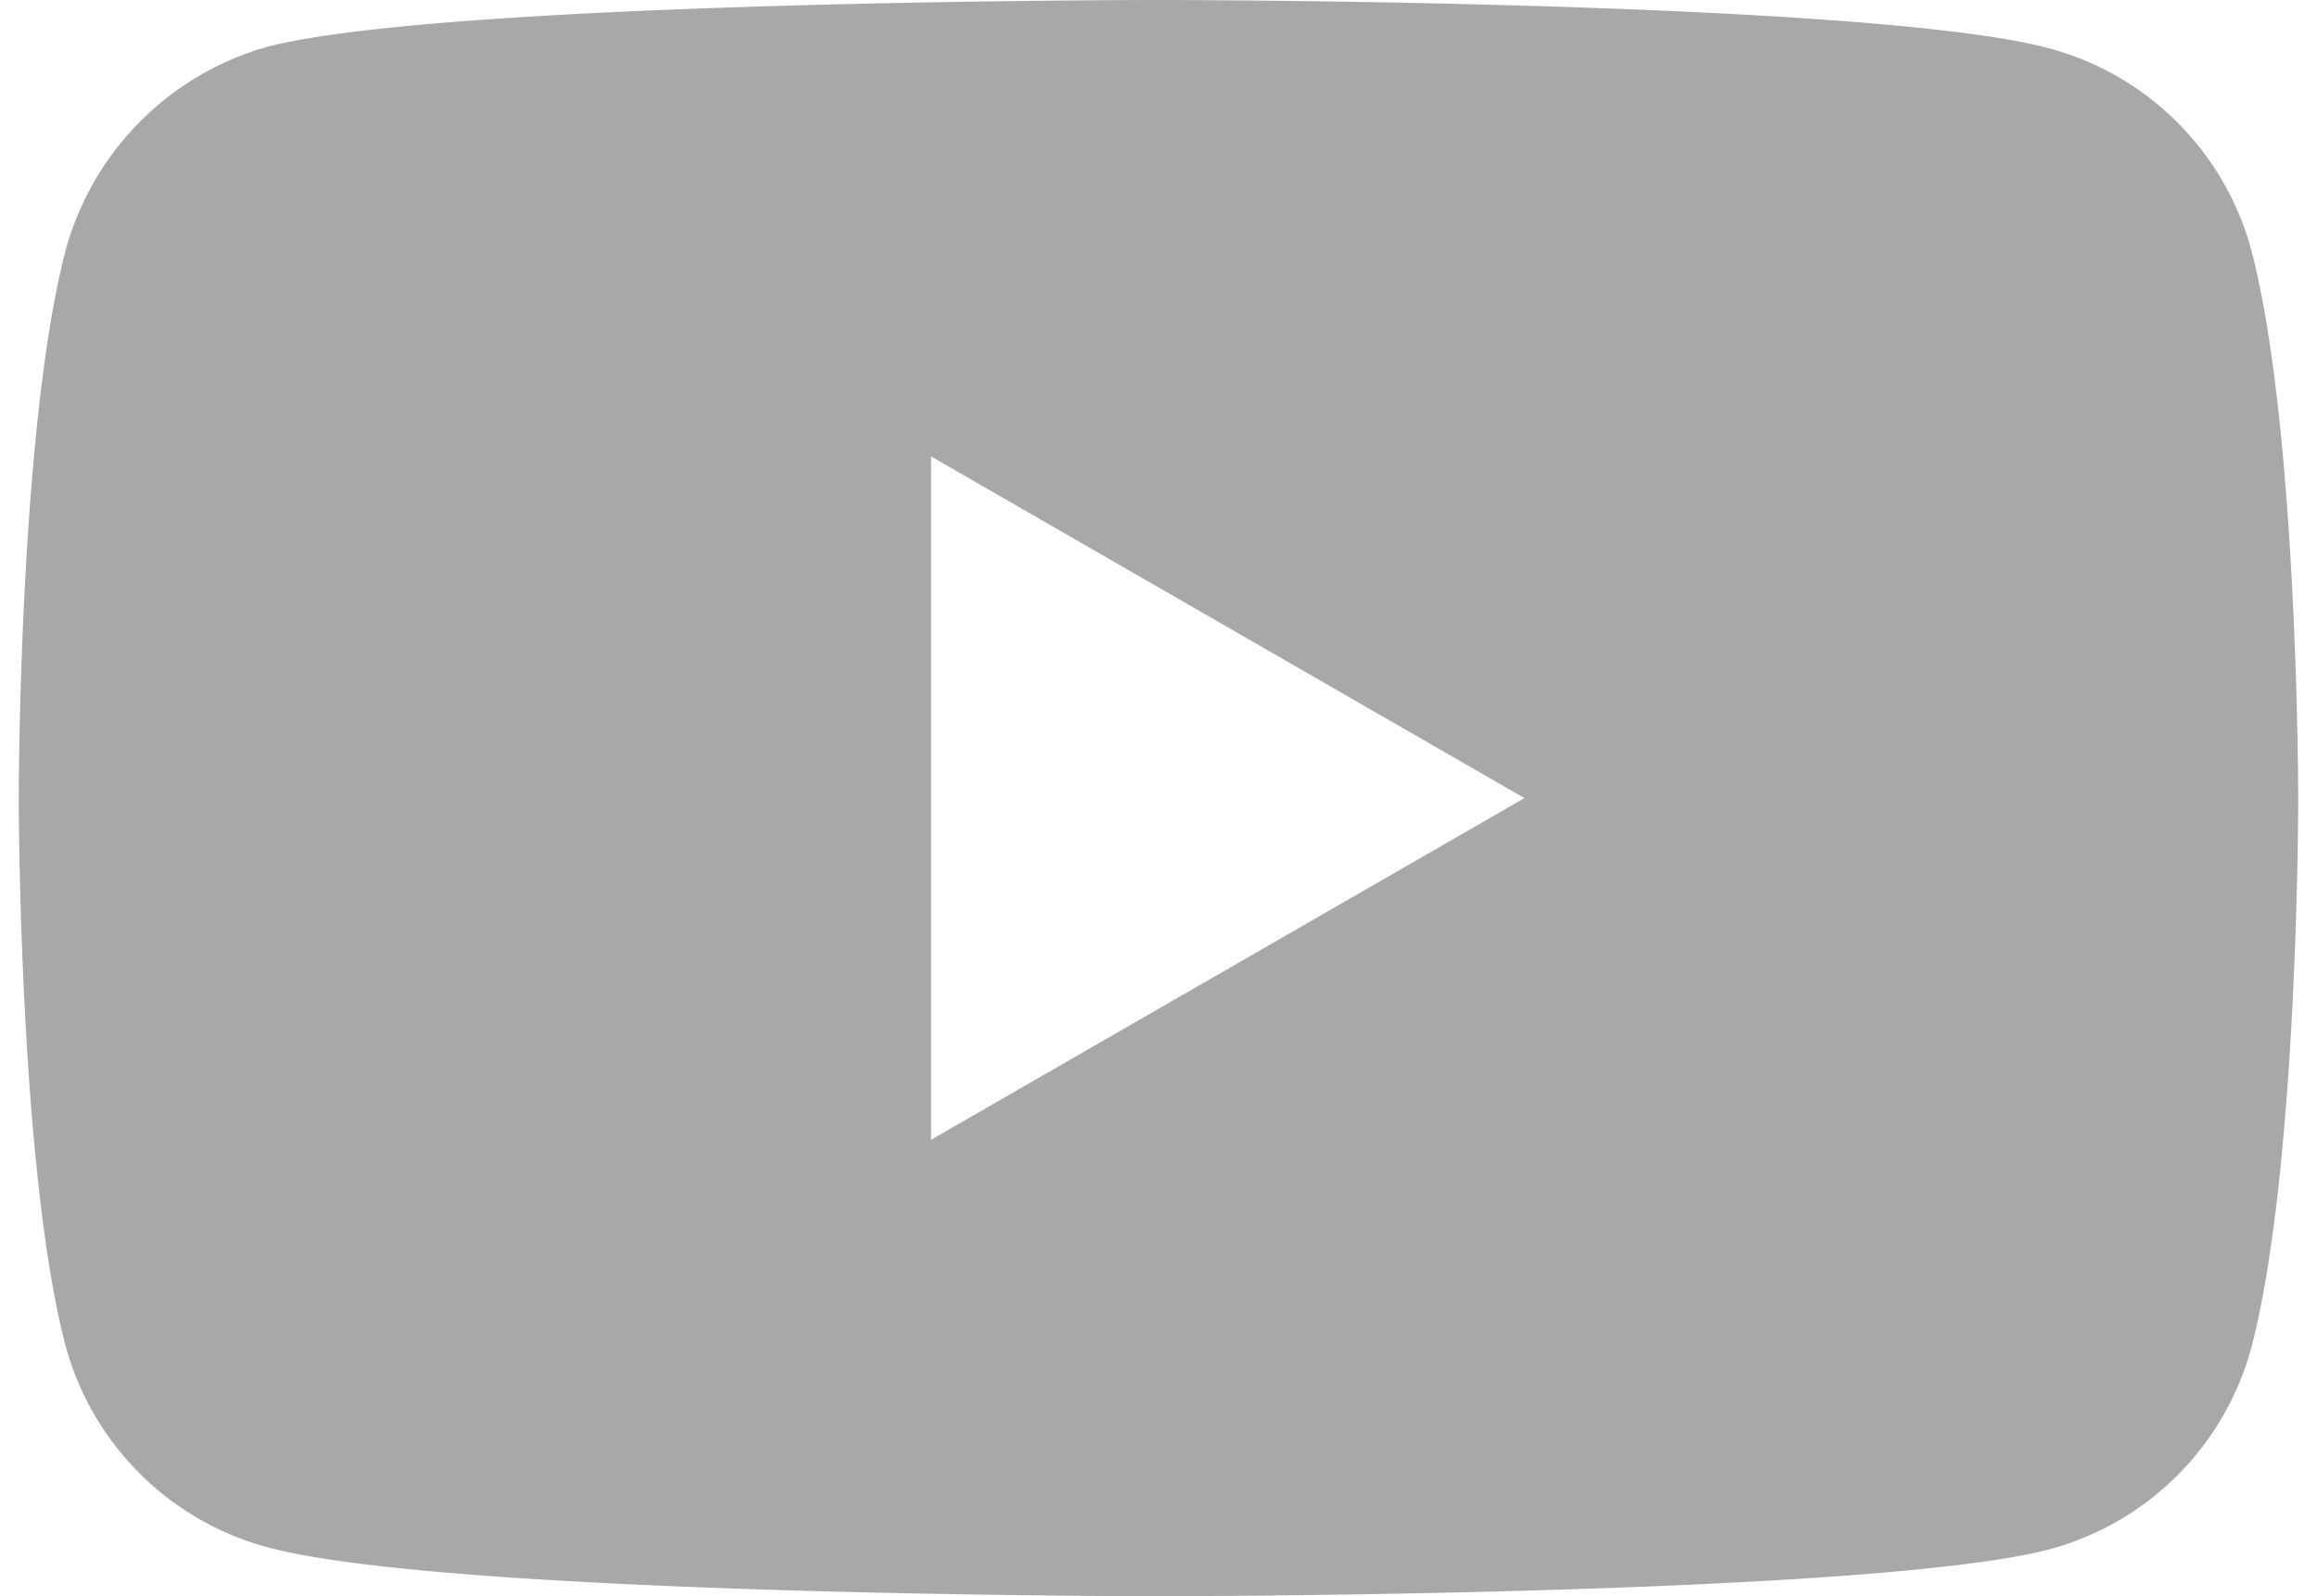<svg xmlns="http://www.w3.org/2000/svg" viewBox="0 0 44.1 30.88" width="45" height="31"><path d="M43.19 4.83A5.54 5.54 0 0039.3.94C35.85 0 22.05 0 22.05 0S8.25 0 4.79.91A5.63 5.63 0 00.91 4.83C0 8.28 0 15.44 0 15.44s0 7.19.91 10.61a5.54 5.54 0 003.89 3.88c3.48.95 17.25.95 17.25.95s13.8 0 17.25-.91a5.54 5.54 0 003.89-3.89c.91-3.45.91-10.61.91-10.61s0-7.19-.91-10.64zM17.65 22.05V8.83l11.48 6.61zm0 0" fill="#a8a8a8"/></svg>